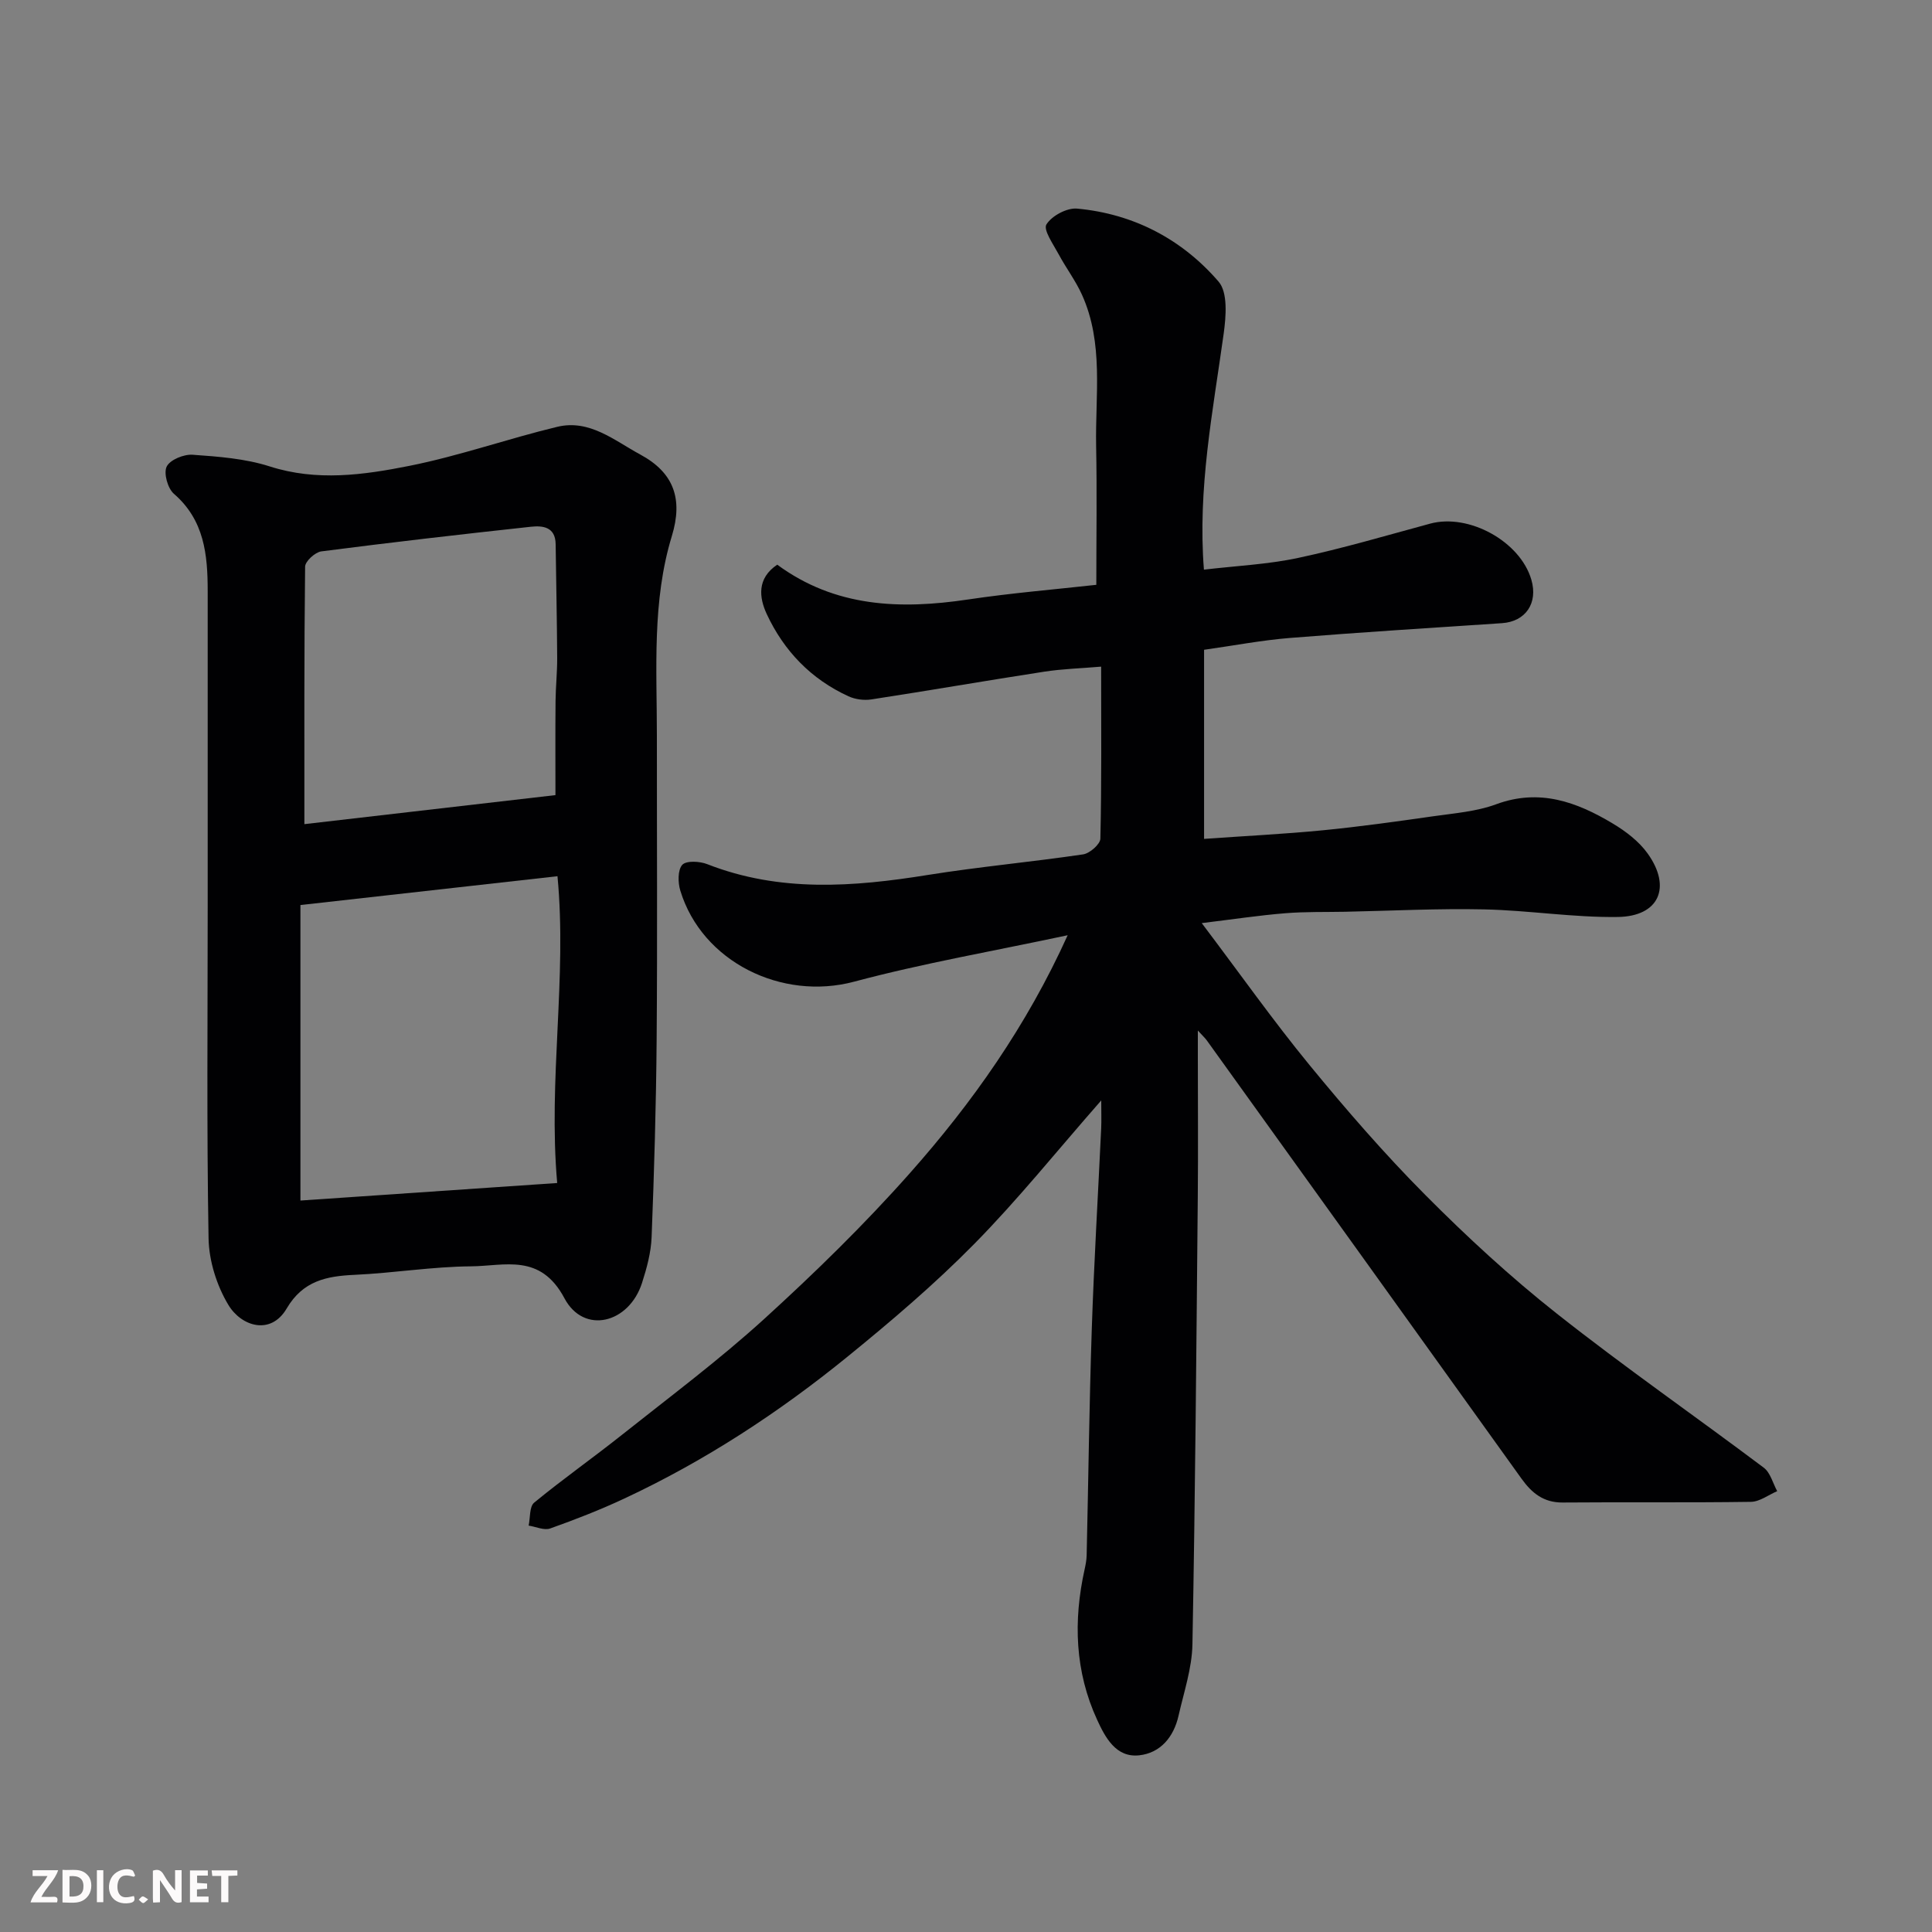 <svg enable-background="new 0 0 400 400" viewBox="0 0 400 400" xmlns="http://www.w3.org/2000/svg"><rect x="0" y="0" width="400" height="400" fill="#808080" stroke="none"/><path d="m228 227.83c-9.24 10.53-17.29 20.58-26.28 29.7-8.19 8.32-17.15 15.95-26.22 23.33-14.23 11.58-29.54 21.59-46.2 29.38-5 2.34-10.18 4.36-15.38 6.21-1.26.45-2.97-.36-4.47-.59.35-1.62.14-3.93 1.14-4.75 5.93-4.88 12.23-9.31 18.25-14.1 9.88-7.85 20.03-15.43 29.35-23.91 10.51-9.57 20.75-19.56 30.17-30.19 12.93-14.58 24.18-30.48 32.69-49.28-15.2 3.25-29.89 5.79-44.24 9.62-14.91 3.98-31.46-4.08-35.96-18.86-.51-1.66-.55-4.28.41-5.34.83-.9 3.62-.75 5.18-.13 15 5.87 30.24 4.71 45.66 2.23 10.67-1.71 21.45-2.68 32.14-4.26 1.38-.2 3.56-2.11 3.58-3.26.27-11.64.16-23.29.16-35.61-4.16.36-8.03.46-11.82 1.05-11.94 1.84-23.84 3.91-35.77 5.74-1.52.23-3.33-.01-4.72-.65-7.75-3.54-13.39-9.42-16.93-17.04-1.57-3.39-2.07-7.37 2.18-10.21 11.98 8.82 25.44 9.31 39.48 7.21 9.04-1.35 18.16-2.1 26.58-3.04 0-9.99.15-19.4-.04-28.79-.19-10.51 1.61-21.24-2.94-31.29-1.32-2.92-3.31-5.54-4.83-8.38-1.09-2.03-3.21-5.03-2.52-6.15 1.1-1.79 4.26-3.48 6.36-3.28 11.69 1.08 21.7 6.33 29.28 15.11 1.95 2.25 1.55 7.22 1.06 10.78-2.23 16.1-5.42 32.1-4.09 48.86 6.64-.79 13.19-1.08 19.51-2.43 9.2-1.96 18.25-4.64 27.34-7.1 8-2.16 18.63 3.68 20.94 11.61 1.42 4.86-1.19 8.67-6.08 9-14.63.98-29.27 1.88-43.89 3.06-5.85.47-11.66 1.59-17.79 2.45v39.15c8.32-.59 16.48-.99 24.61-1.78 7.65-.75 15.28-1.82 22.9-2.91 4.35-.62 8.88-.97 12.95-2.47 8.97-3.32 16.69-.49 24.14 3.97 2.71 1.62 5.44 3.7 7.24 6.22 5.01 7 2.35 13.02-6.18 13.14-9.2.13-18.41-1.37-27.63-1.57-9.6-.21-19.21.29-28.82.49-4.15.08-8.32-.03-12.45.31-5.32.43-10.6 1.23-17.24 2.04 7.91 10.47 14.77 20.19 22.29 29.36 7.63 9.3 15.55 18.43 24.02 26.95 8.6 8.65 17.63 16.98 27.19 24.53 13.97 11.04 28.62 21.21 42.86 31.91 1.37 1.03 1.88 3.21 2.78 4.86-1.81.77-3.61 2.18-5.43 2.21-13 .19-26 .03-38.99.14-3.96.03-6.39-1.97-8.52-4.94-21.69-30.26-43.42-60.49-65.15-90.73-.36-.5-.83-.92-1.86-2.05v5.29c0 9.67.08 19.33-.01 29-.29 30.93-.53 61.87-1.11 92.79-.09 4.95-1.77 9.89-2.88 14.8-.99 4.37-3.73 7.7-8.14 8.18-4.85.53-7.06-3.78-8.7-7.33-4.61-9.99-4.97-20.51-2.6-31.18.21-.96.4-1.94.42-2.92.36-15.6.54-31.2 1.06-46.8.46-13.87 1.3-27.74 1.95-41.61.07-1.63.01-3.23.01-5.75z" fill="#010103"/><path d="m43 187.87c0-21.83 0-43.66 0-65.5 0-7.52-.69-14.68-7-20.14-1.28-1.11-2.16-4.27-1.49-5.63.69-1.41 3.55-2.58 5.37-2.45 5.36.38 10.88.79 15.94 2.41 9.78 3.14 19.44 1.78 28.94-.11 10.33-2.06 20.35-5.61 30.61-8.08 6.69-1.61 11.8 2.82 17.2 5.74 6.94 3.75 8.87 9.18 6.53 16.87-4.12 13.48-3.1 27.47-3.1 41.33-.01 21 .12 42-.05 63-.11 13.6-.51 27.21-1.04 40.8-.12 3.2-1 6.44-1.99 9.52-2.7 8.38-12.04 10.72-16.06 3.16-4.99-9.39-12.38-6.67-19.31-6.61-8.04.06-16.06 1.39-24.11 1.76-5.85.26-10.72 1.24-14.08 6.96-3.31 5.65-9.4 3.71-12.07-.72-2.42-4.01-4.03-9.14-4.11-13.81-.4-22.84-.18-45.67-.18-68.5zm19.2 60.69c17.86-1.22 35.2-2.4 53.16-3.63-1.89-21.52 2.07-42.45.06-63.52-18.32 2.06-35.68 4-53.22 5.97zm52.8-83.94c0-6.56-.04-13.01.02-19.46.03-2.97.35-5.94.34-8.91-.05-7.86-.21-15.73-.32-23.59-.05-3.59-2.67-3.87-5.15-3.6-14.47 1.57-28.93 3.23-43.37 5.1-1.28.17-3.34 2.05-3.35 3.16-.21 17.76-.15 35.52-.15 53.31 17.33-2.01 34.25-3.96 51.98-6.01z" fill="#010103"/><g fill="#fcfafa"><path d="m37.59 393.81c-.92.31-1.52.05-2-.78-.7-1.2-1.52-2.34-2.47-3.78v4.59c-.55.03-.95.05-1.41.07-.03-.37-.06-.64-.06-.91 0-1.91 0-3.81 0-5.7 1.13-.41 1.77-.03 2.29.91.62 1.11 1.38 2.14 2.31 3.19v-4.2h1.35v6.61z"/><path d="m12.94 393.88v-6.75c1.9.19 3.93-.54 5.37 1.29.8 1.01.78 2.88.03 3.97-1.37 1.97-3.4 1.51-5.4 1.49m1.45-1.22c2.04.12 2.92-.58 2.89-2.21-.03-1.51-.98-2.19-2.89-2z"/><path d="m11.81 393.87h-5.49c.68-2.18 2.47-3.48 3.51-5.45h-3.08v-1.21h5.29c-.71 2.13-2.44 3.48-3.47 5.51.86 0 1.63.04 2.39-.01.79-.05 1.14.21.85 1.16"/><path d="m39.33 393.86v-6.61h3.7v1.07h-2.22v1.52c.68.04 1.34.09 2.07.13v1.07c-.72.05-1.38.09-2.1.14v1.48h2.4v1.19h-3.84z"/><path d="m27.71 388.56c-1.15-.3-2.46-.61-3.1.64-.37.73-.41 1.93-.06 2.67.63 1.35 1.99.93 3.17.68.35.94-.01 1.32-.93 1.46-1.62.25-3.05-.27-3.76-1.48-.73-1.24-.6-3.03.31-4.17.88-1.11 2.71-1.7 4-1.16.32.13.44.74.65 1.12-.1.08-.19.16-.28.24"/><path d="m49.15 387.24v1.07c-.59.02-1.17.05-1.87.08v5.44h-1.48v-5.44h-1.85c-.05-.4-.08-.73-.13-1.15z"/><path d="m20.06 387.21h1.33v6.62h-1.33z"/><path d="m30.68 393.25c-.49.38-.8.79-1.05.76-.32-.05-.6-.45-.9-.7.26-.24.51-.64.8-.67.29-.04.62.3 1.15.61"/></g></svg>